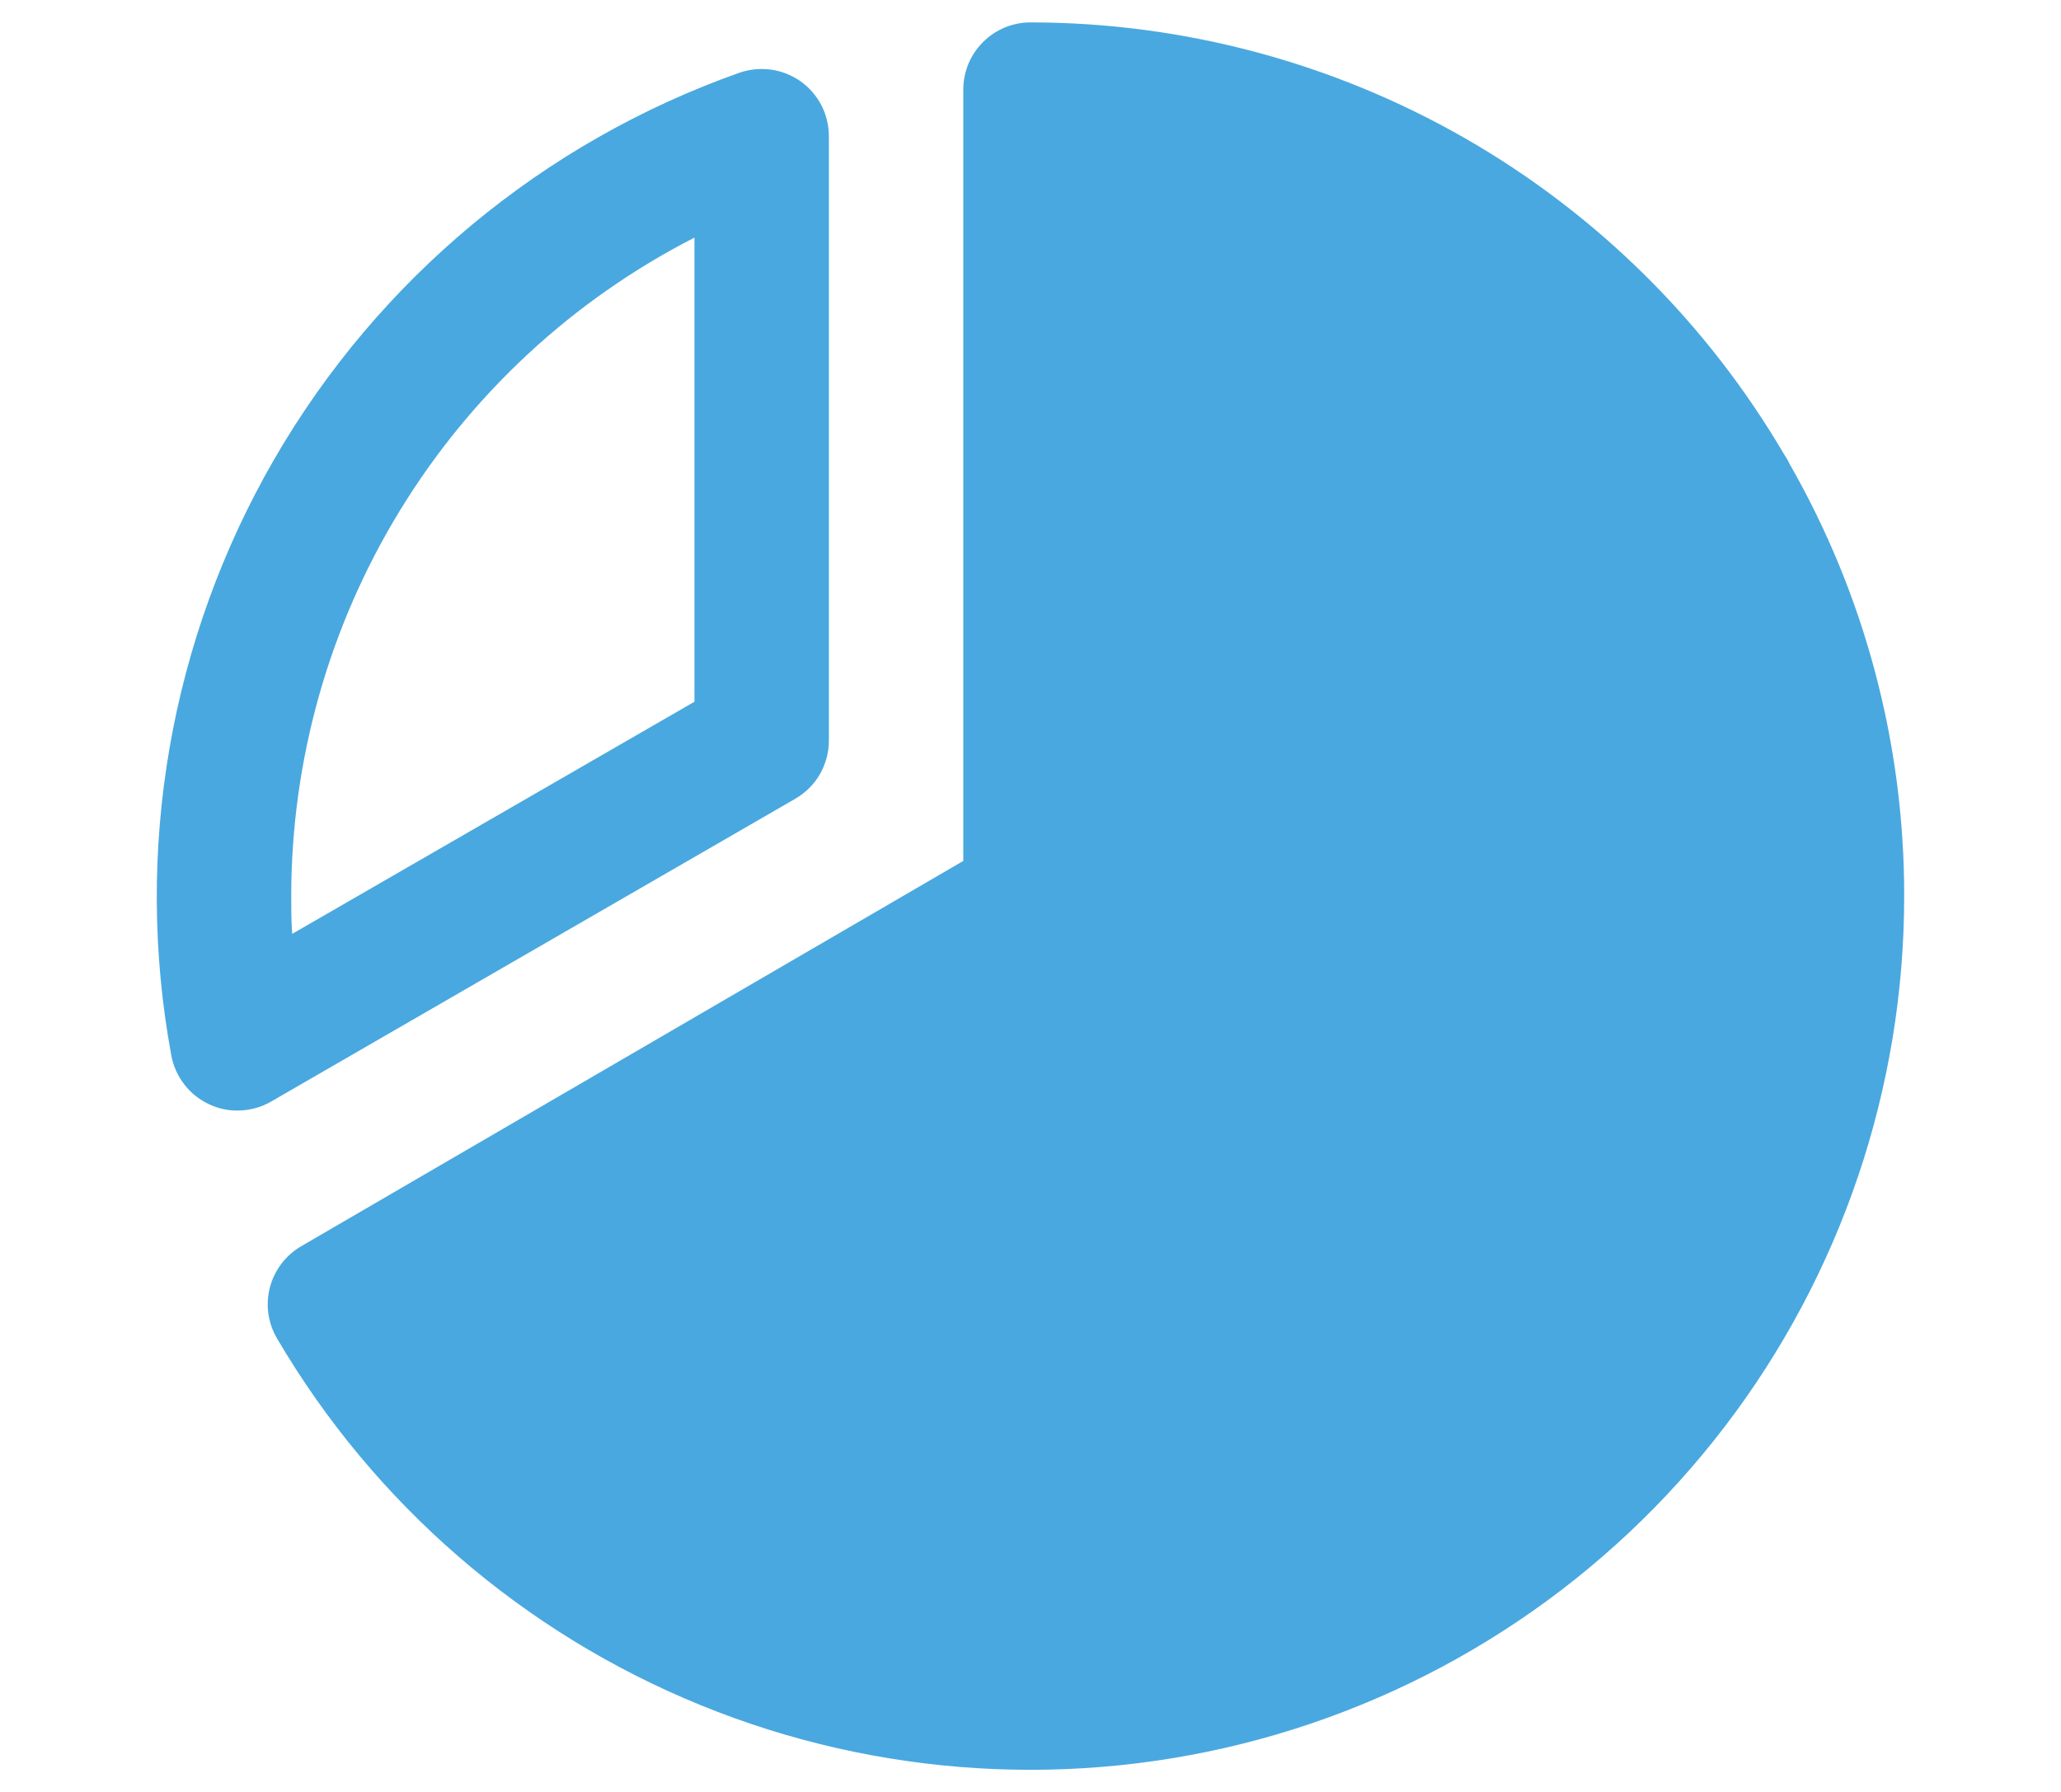 <svg width="23" height="20" viewBox="0 0 20 20" fill="none" xmlns="http://www.w3.org/2000/svg">
<path d="M7.375 8.915C7.489 8.849 7.584 8.755 7.65 8.641C7.715 8.527 7.75 8.397 7.75 8.266V1.516C7.749 1.396 7.72 1.278 7.665 1.172C7.609 1.066 7.529 0.975 7.432 0.906C7.334 0.838 7.221 0.793 7.102 0.777C6.984 0.761 6.863 0.773 6.751 0.812C4.562 1.587 2.721 3.117 1.559 5.128C0.397 7.139 -0.01 9.498 0.412 11.781C0.434 11.899 0.484 12.01 0.558 12.105C0.631 12.2 0.727 12.276 0.836 12.326C0.934 12.372 1.041 12.396 1.15 12.395C1.282 12.395 1.411 12.361 1.525 12.295L7.375 8.915ZM6.25 2.652V7.832L1.761 10.423C1.75 10.281 1.75 10.139 1.75 10C1.751 8.48 2.172 6.989 2.966 5.693C3.76 4.396 4.896 3.344 6.25 2.652ZM19.75 10C19.751 12.14 19.047 14.222 17.748 15.922C16.448 17.623 14.625 18.849 12.56 19.411C10.495 19.973 8.302 19.84 6.32 19.032C4.338 18.224 2.676 16.786 1.593 14.941C1.542 14.855 1.509 14.761 1.495 14.663C1.481 14.565 1.487 14.465 1.512 14.369C1.537 14.273 1.581 14.183 1.641 14.104C1.701 14.025 1.776 13.959 1.862 13.909L9.25 9.609V1C9.25 0.801 9.329 0.61 9.47 0.47C9.61 0.329 9.801 0.25 10 0.25C11.701 0.251 13.373 0.697 14.849 1.543C16.325 2.39 17.553 3.608 18.413 5.076C18.423 5.091 18.433 5.106 18.442 5.122C18.452 5.138 18.461 5.157 18.469 5.174C19.311 6.643 19.752 8.307 19.75 10Z" fill="#49A8DF"/>
</svg>
